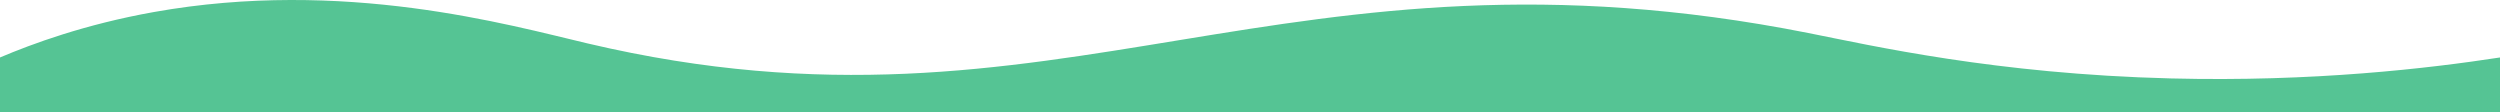 <svg width="1600" height="72" viewBox="0 0 1600 72" fill="none" xmlns="http://www.w3.org/2000/svg">
<path d="M0 36.778C20.591 28.051 54.248 15.604 98.447 7.708C220.012 -14.014 325.26 15.84 376.235 27.834C528.27 63.601 639.743 44.52 756.287 25.439C870.687 6.708 989.974 -12.023 1157.31 21.125C1198.04 29.194 1277.04 47.351 1389.34 50.194C1480.41 52.501 1554.57 43.754 1600 36.778C1600 80.802 1600 27.976 1600 72H0V36.778Z" fill="#55C494"/>
</svg>
